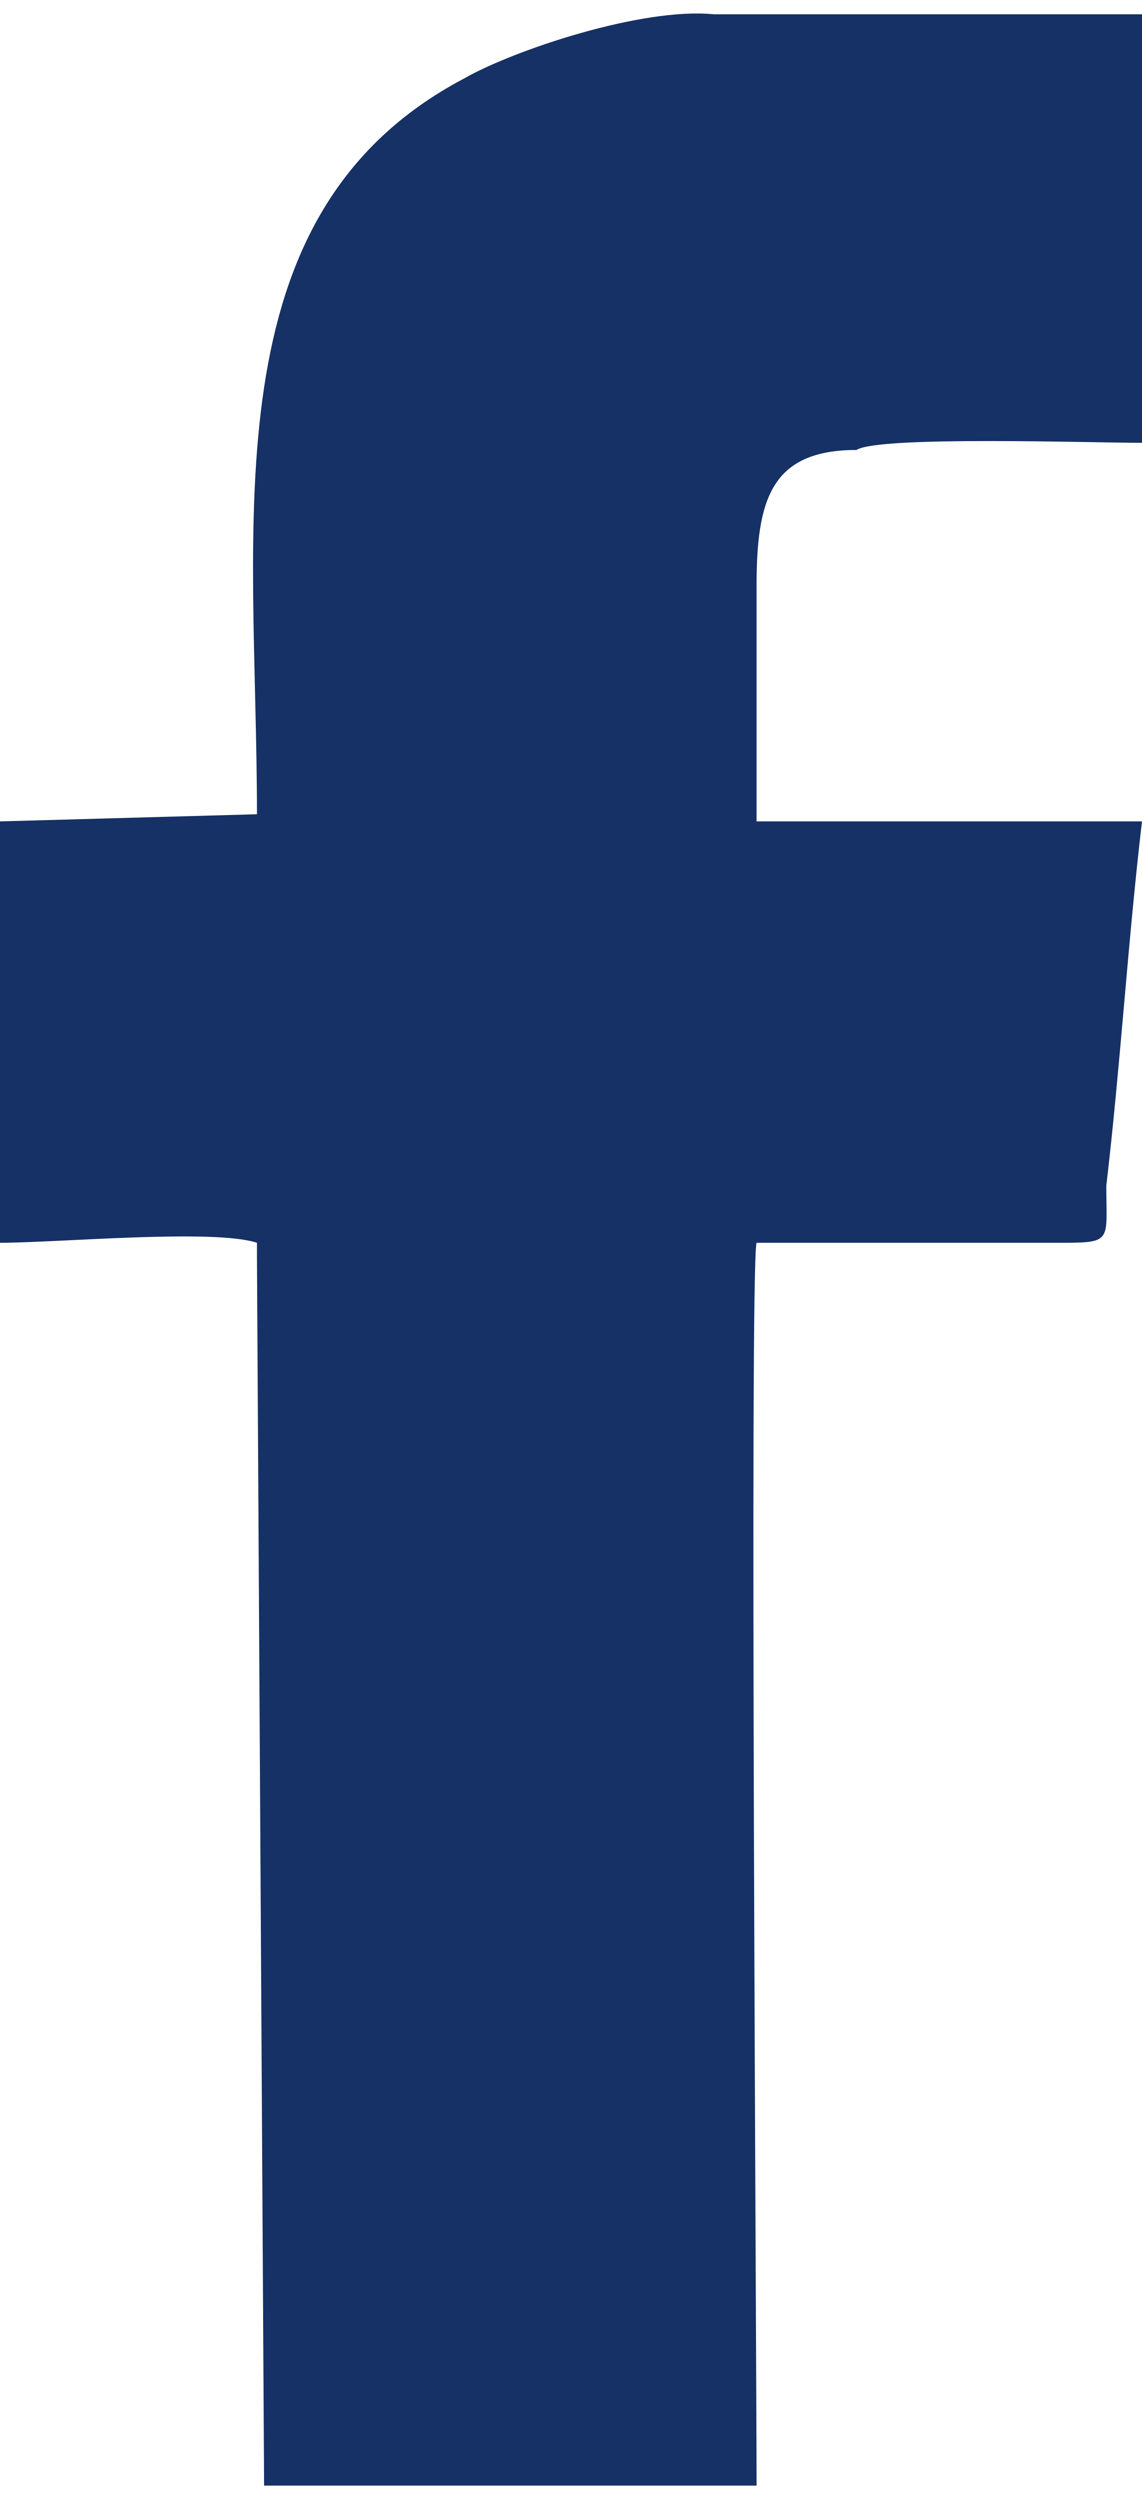 <svg xmlns="http://www.w3.org/2000/svg" width="16" height="35" viewBox="0 0 160 346" shape-rendering="geometricPrecision" text-rendering="geometricPrecision" image-rendering="optimizeQuality" fill-rule="evenodd" clip-rule="evenodd"><defs><style>.fil0{fill:#153166}</style></defs><path class="fil0" d="M0 113v59c8 0 30-2 36 0v2l1 172h69c0-18-1-171 0-174h42c8 0 7 0 7-8 2-17 3-34 5-51h-54V80c0-12 2-19 14-19 3-2 33-1 40-1V0h-60C90-1 72 5 65 9 29 28 36 71 36 112l-36 1z" id="Layer_x0020_1"/></svg>